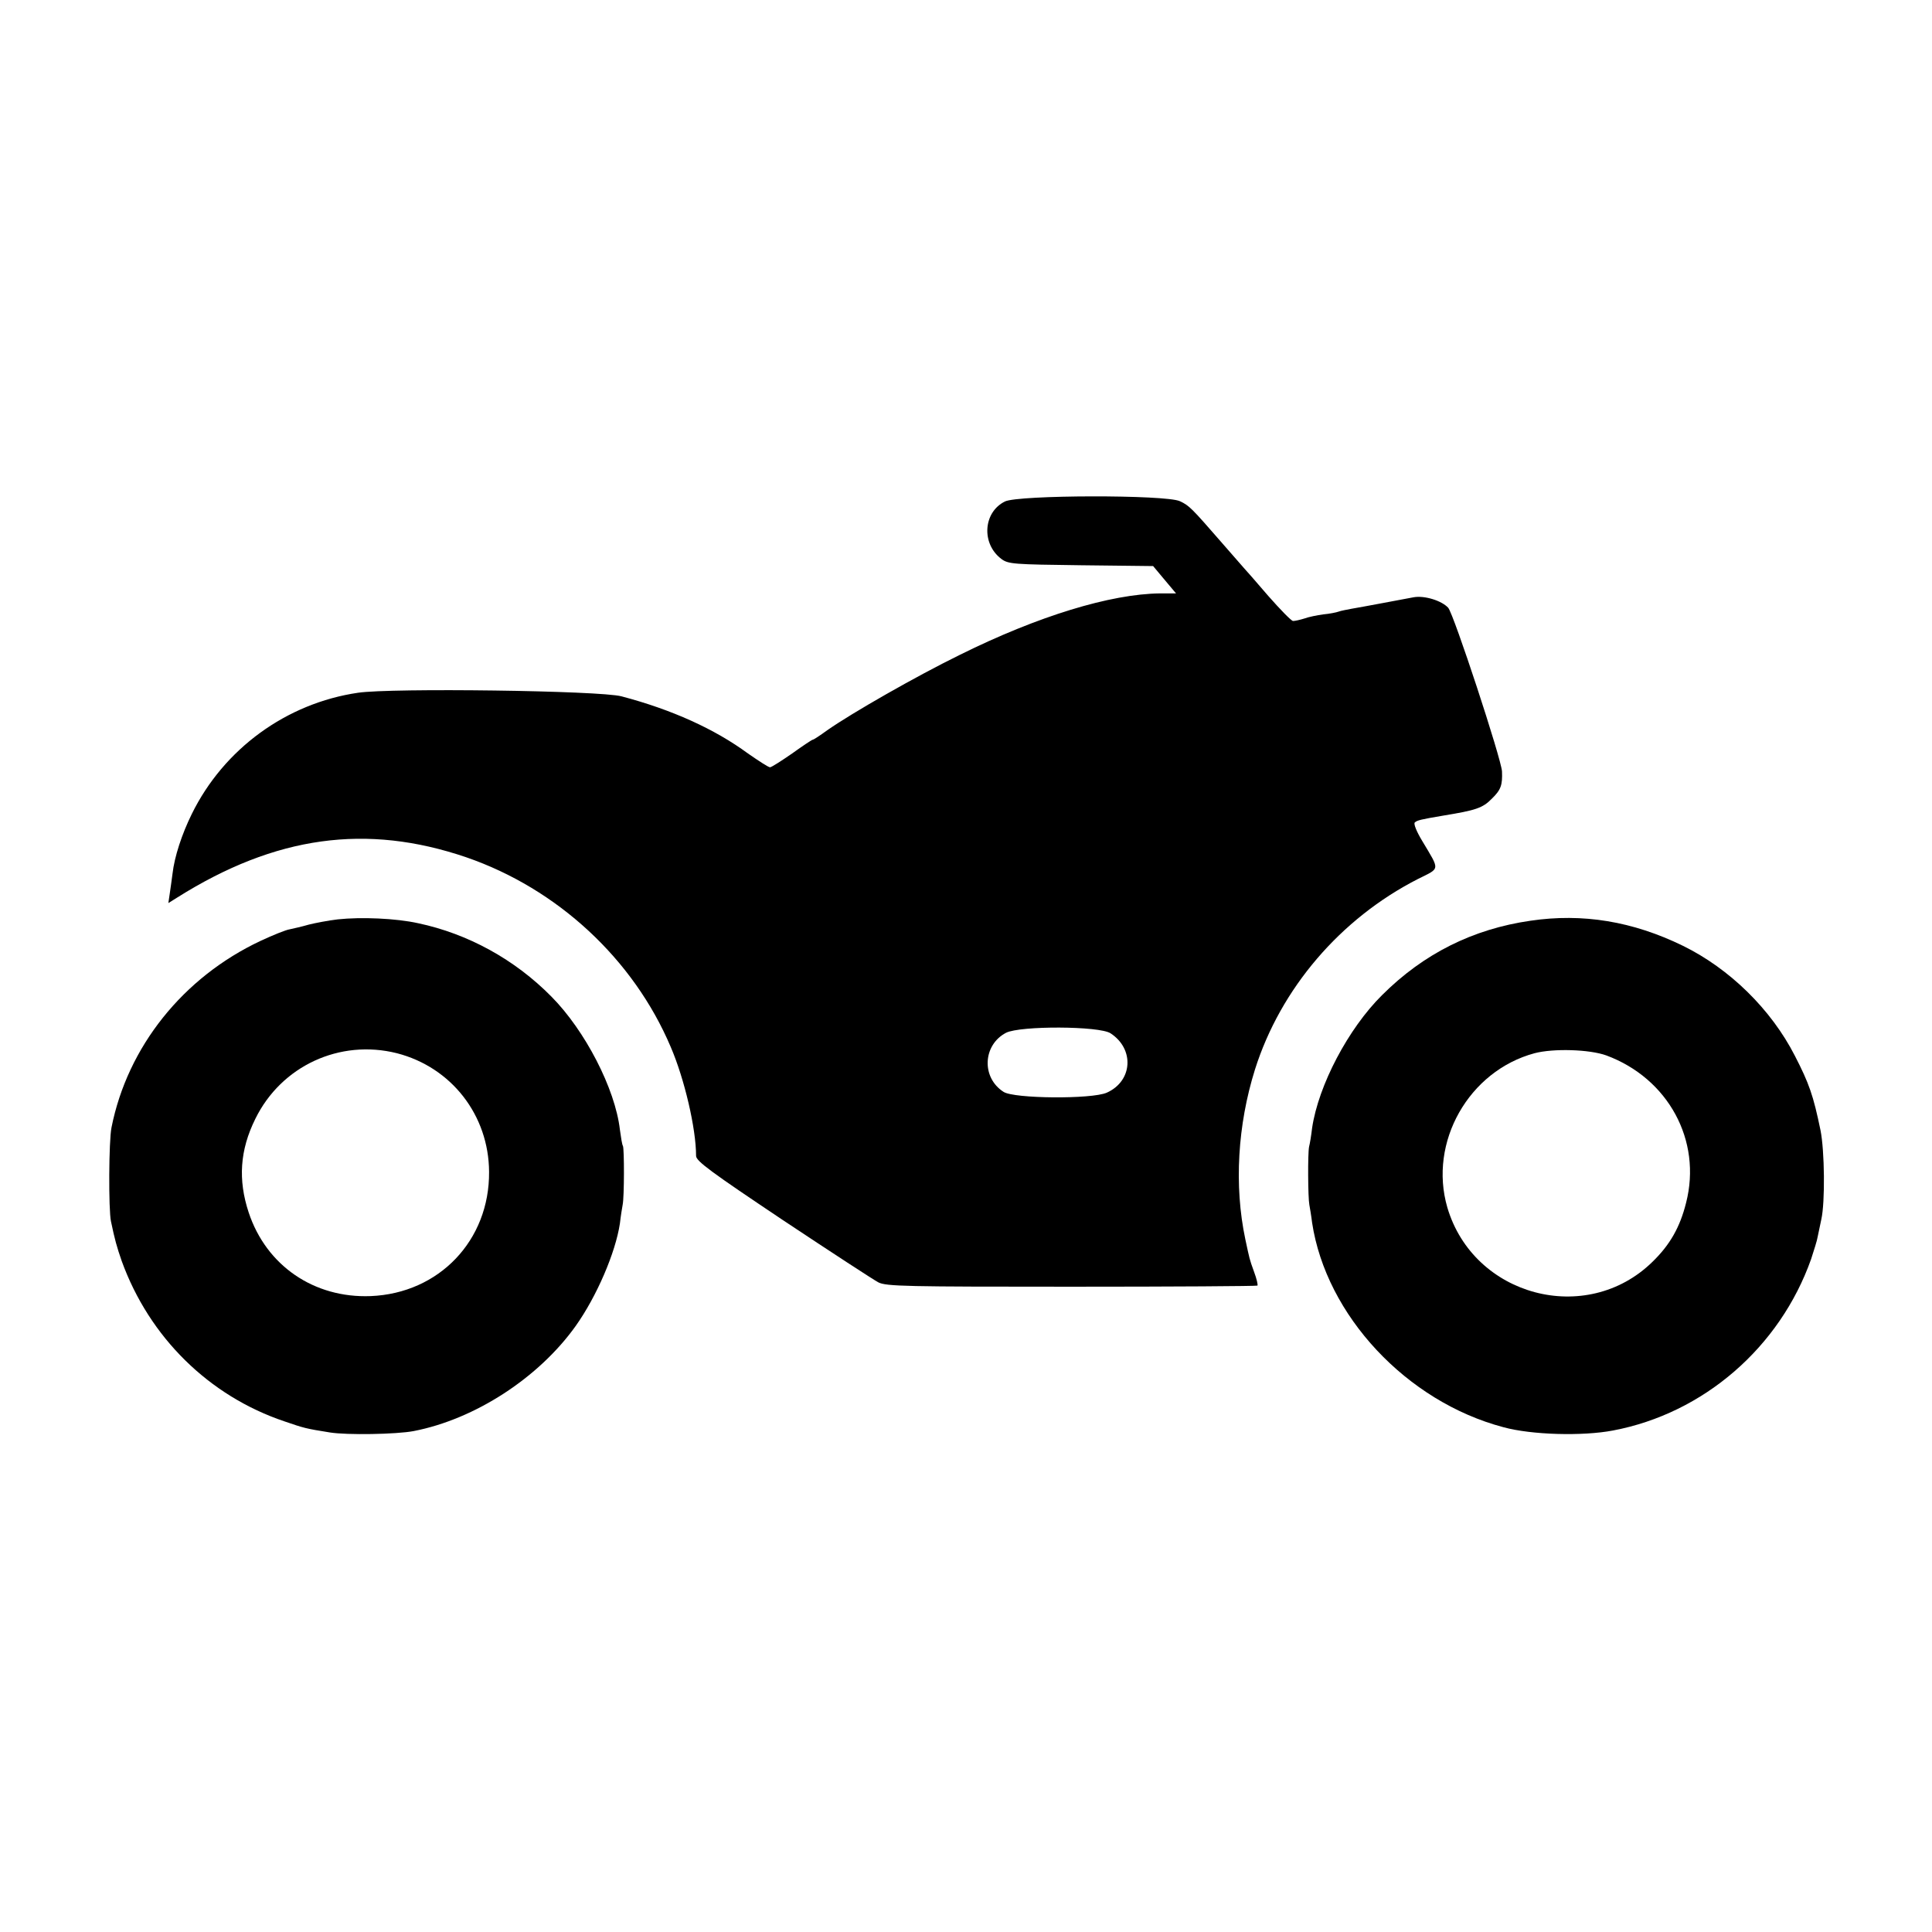 <?xml version="1.0" standalone="no"?>
<!DOCTYPE svg PUBLIC "-//W3C//DTD SVG 20010904//EN"
 "http://www.w3.org/TR/2001/REC-SVG-20010904/DTD/svg10.dtd">
<svg version="1.0" xmlns="http://www.w3.org/2000/svg"
 width="700pt" height="700pt" viewBox="0 0 700 700"
 preserveAspectRatio="xMidYMid meet">
<g transform="translate(0,700) scale(0.1,-0.1)"
fill="#000000" stroke="none">
<path d="M3641 5183 c-79 -39 -86 -153 -13 -208 25 -19 45 -20 288 -23 l262
-3 41 -49 42 -50 -58 0 c-179 -2 -442 -82 -726 -223 -159 -78 -390 -210 -480
-273 -26 -19 -49 -34 -52 -34 -3 0 -36 -22 -75 -50 -39 -27 -75 -50 -80 -50
-6 0 -41 23 -80 50 -121 89 -276 159 -458 207 -77 21 -834 31 -955 13 -259
-38 -486 -203 -602 -439 -36 -73 -63 -155 -70 -217 -3 -21 -7 -54 -10 -72 l-5
-34 32 20 c356 224 686 269 1047 146 331 -114 606 -369 741 -687 50 -116 92
-296 92 -395 0 -19 55 -59 315 -233 173 -115 328 -216 345 -225 28 -15 104
-16 700 -16 368 0 671 2 674 4 2 3 -3 25 -12 49 -18 50 -16 45 -32 119 -41
194 -28 414 35 615 93 294 310 547 590 690 82 41 81 29 16 138 -20 33 -32 62
-27 67 9 8 21 11 104 25 116 19 142 27 175 61 33 32 39 49 37 99 -2 44 -175
571 -195 593 -24 26 -86 45 -125 38 -15 -3 -65 -12 -112 -21 -47 -9 -98 -18
-115 -21 -16 -3 -37 -7 -45 -10 -8 -3 -33 -8 -55 -10 -22 -3 -53 -9 -69 -15
-16 -5 -34 -9 -41 -9 -6 0 -46 41 -90 91 -43 50 -83 96 -89 102 -6 7 -40 46
-76 87 -114 131 -121 138 -155 154 -51 24 -585 23 -634 -1z m383 -1927 c87
-57 80 -173 -14 -215 -54 -24 -336 -22 -374 3 -81 52 -75 170 9 214 51 26 339
25 379 -2z"/>
<path d="M1224 3669 c-34 -4 -81 -13 -105 -19 -24 -7 -55 -14 -69 -17 -14 -2
-61 -21 -106 -42 -281 -132 -482 -384 -540 -676 -10 -48 -11 -298 -2 -340 14
-67 21 -92 39 -144 100 -276 316 -489 590 -581 70 -24 76 -26 164 -40 61 -10
242 -7 304 5 222 43 453 193 587 381 76 107 144 265 160 371 3 27 8 57 10 68
6 28 6 203 1 213 -3 4 -7 30 -11 59 -17 148 -126 359 -248 482 -133 135 -303
228 -483 266 -81 18 -207 23 -291 14z m214 -485 c198 -51 333 -225 334 -430 2
-248 -181 -440 -429 -450 -205 -8 -378 110 -442 303 -39 118 -32 226 24 339
94 192 306 290 513 238z"/>
<path d="M5545 3664 c-208 -30 -387 -119 -538 -270 -122 -121 -230 -326 -253
-481 -3 -26 -8 -57 -11 -68 -5 -25 -4 -184 1 -210 2 -11 7 -40 10 -65 51 -336
342 -648 693 -741 102 -28 287 -33 397 -12 329 62 605 302 718 621 10 31 22
68 24 82 3 14 9 42 13 62 14 62 12 249 -3 323 -26 126 -41 169 -93 270 -86
168 -236 315 -405 398 -182 89 -364 119 -553 91z m275 -488 c224 -83 347 -308
289 -534 -22 -88 -58 -152 -122 -214 -239 -234 -648 -125 -743 197 -69 237 78
495 316 559 69 18 199 14 260 -8z"/>
</g>
</svg>
